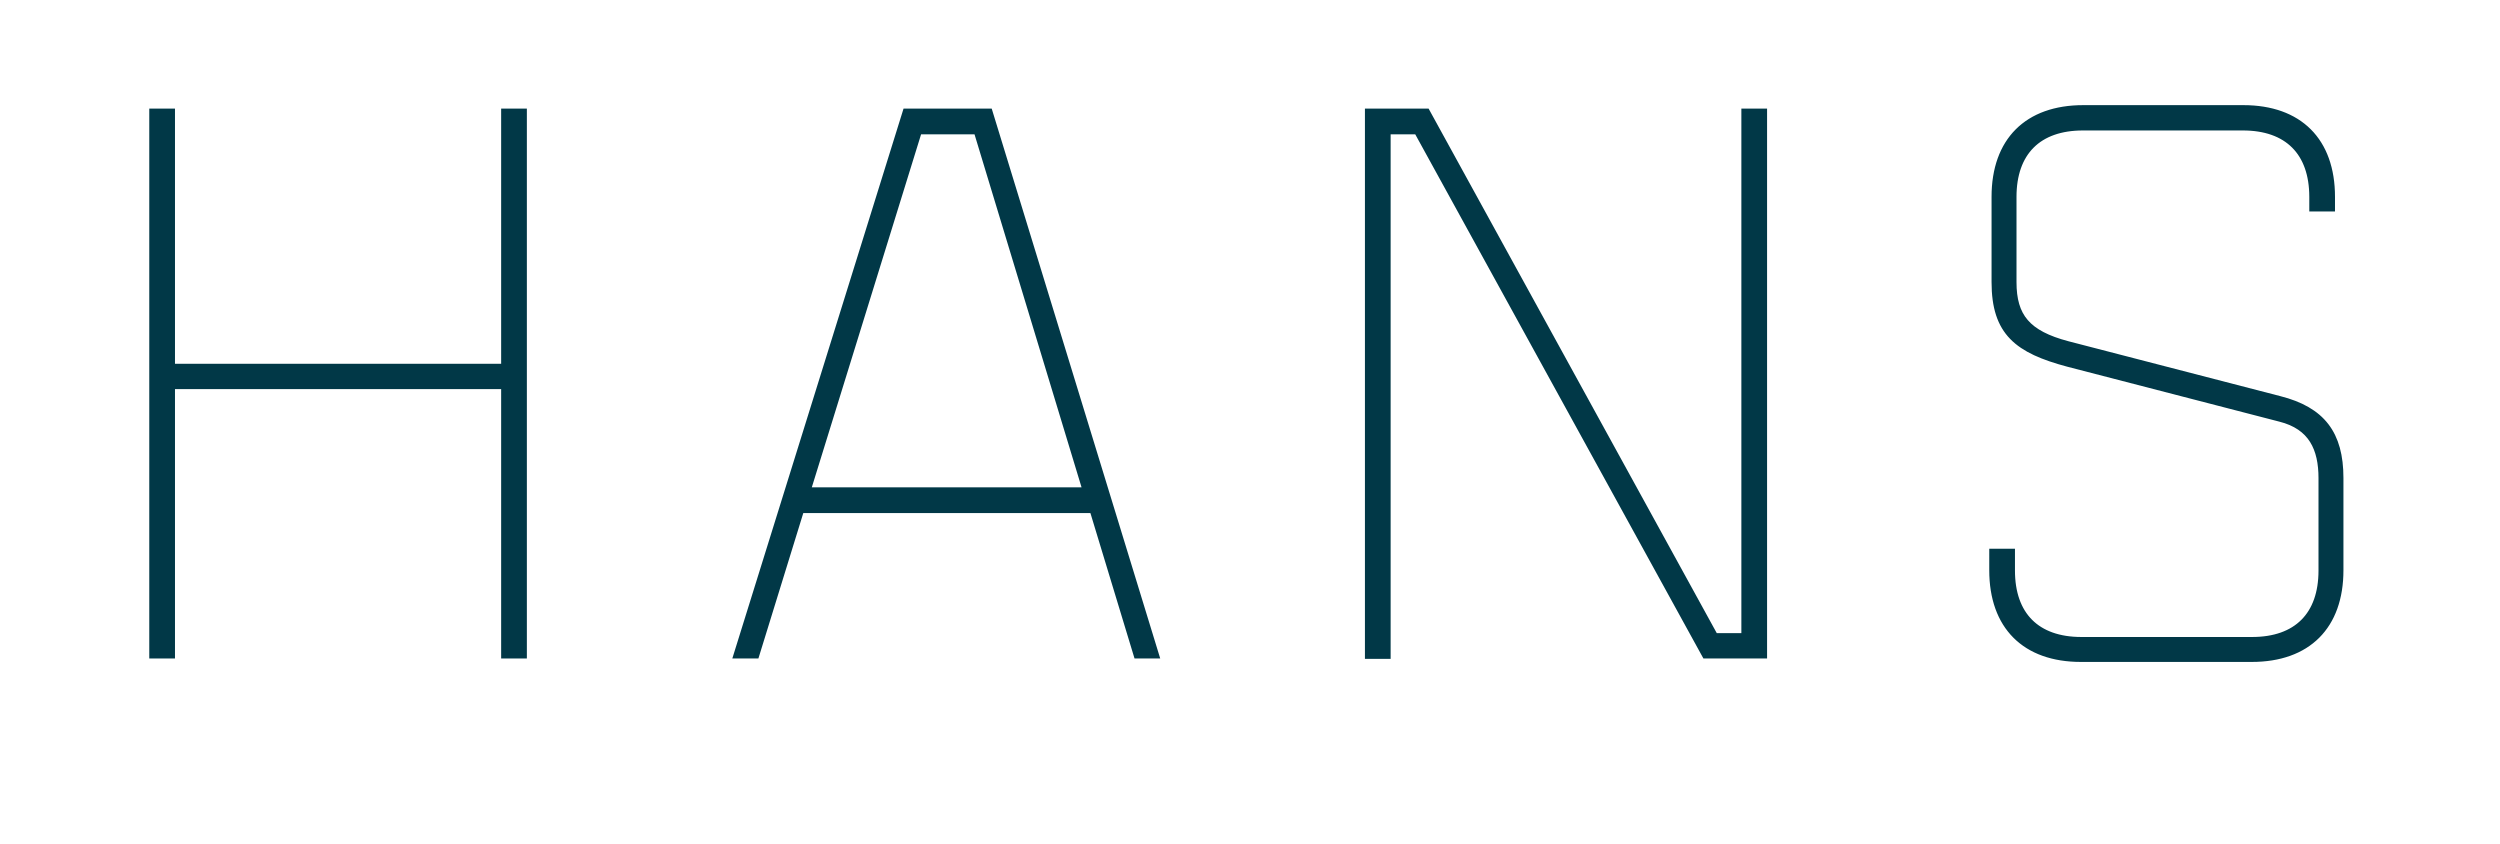 <?xml version="1.0" encoding="utf-8"?>
<!-- Generator: Adobe Illustrator 19.2.1, SVG Export Plug-In . SVG Version: 6.00 Build 0)  -->
<svg version="1.1" id="Hans_x5F_Dunkel" xmlns="http://www.w3.org/2000/svg" xmlns:xlink="http://www.w3.org/1999/xlink" x="0px"
	 y="0px" viewBox="0 0 651.5 220" style="enable-background:new 0 0 651.5 220;" xml:space="preserve">
<style type="text/css">
	.st0{fill:#013847;stroke:#013847;stroke-width:2;stroke-miterlimit:10;}
</style>
<g id="Hans_2_">
	<path class="st0" d="M131.6,29.3h4.7v141.3h-4.7v-70.2h-87v70.2h-4.7V29.3h4.7v66.5h87V29.3z"/>
	<path class="st0" d="M296.4,170.6l-11.5-37.9h-76.3l-11.7,37.9h-4.7l44-141.3h21.5L301,170.6H296.4z M210.2,128h73L254.7,34h-15.4
		L210.2,128z"/>
	<path class="st0" d="M454.8,29.3h4.7v141.3h-15L369.4,34h-8v136.7h-4.7V29.3h15L446.8,166h8V29.3z"/>
	<path class="st0" d="M609.7,148.6c0,14.5-8.4,22.9-22.9,22.9h-44.5c-14.5,0-22.9-8.4-22.9-22.9V144h4.7v4.7
		c0,11.7,6.6,18.3,18.3,18.3h44.5c11.7,0,18.3-6.6,18.3-18.3v-24.1c0-7.7-2.6-13.6-11-15.7l-55.2-14.3c-13.1-3.5-19-8-19-21.1V51.3
		c0-14.5,8.4-22.9,22.9-22.9h41.7c14.5,0,22.9,8.4,22.9,22.9v2.8h-4.7v-2.8c0-11.7-6.6-18.3-18.3-18.3h-41.7
		c-11.7,0-18.3,6.6-18.3,18.3v22.2c0,9.1,3.7,13.6,14.3,16.4l55.2,14.3c11,2.8,15.7,8.9,15.7,20.4V148.6z"/>
</g>
</svg>
